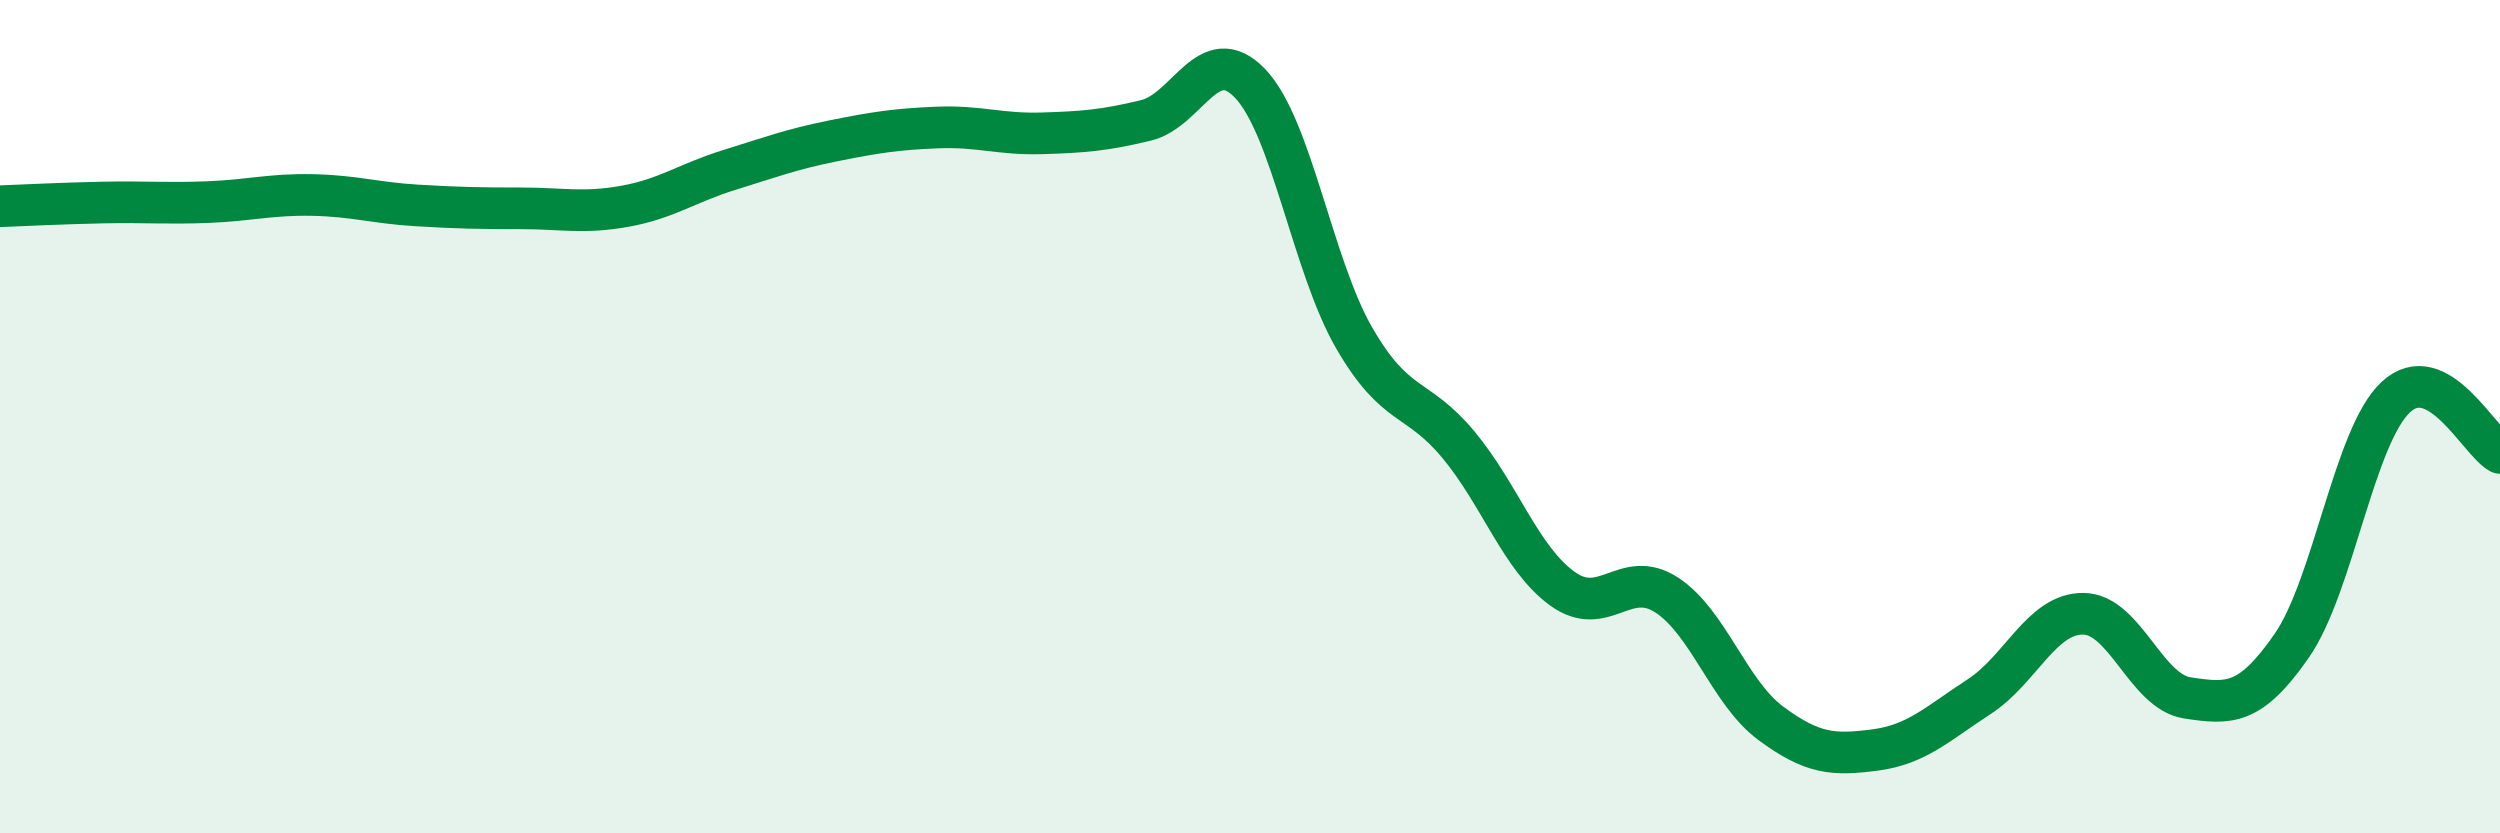 
    <svg width="60" height="20" viewBox="0 0 60 20" xmlns="http://www.w3.org/2000/svg">
      <path
        d="M 0,4.95 C 0.5,4.93 1.5,4.88 2.5,4.86 C 3.5,4.84 4,4.89 5,4.85 C 6,4.81 6.5,4.66 7.5,4.68 C 8.5,4.7 9,4.87 10,4.93 C 11,4.99 11.5,5 12.5,5 C 13.5,5 14,5.13 15,4.95 C 16,4.77 16.5,4.39 17.5,4.08 C 18.5,3.77 19,3.58 20,3.38 C 21,3.18 21.5,3.1 22.5,3.06 C 23.5,3.02 24,3.23 25,3.2 C 26,3.17 26.5,3.13 27.5,2.89 C 28.5,2.65 29,0.96 30,2 C 31,3.04 31.5,6.38 32.5,8.11 C 33.5,9.84 34,9.47 35,10.67 C 36,11.87 36.5,13.41 37.5,14.13 C 38.5,14.85 39,13.63 40,14.28 C 41,14.93 41.5,16.62 42.5,17.36 C 43.5,18.1 44,18.13 45,18 C 46,17.87 46.5,17.37 47.5,16.72 C 48.5,16.07 49,14.72 50,14.73 C 51,14.74 51.5,16.6 52.5,16.75 C 53.5,16.9 54,16.94 55,15.5 C 56,14.06 56.5,10.46 57.5,9.53 C 58.5,8.6 59.5,10.6 60,10.87L60 20L0 20Z"
        fill="#008740"
        opacity="0.1"
        stroke-linecap="round"
        stroke-linejoin="round"
      />
      <path
        d="M 0,4.95 C 0.5,4.93 1.5,4.88 2.5,4.86 C 3.5,4.84 4,4.89 5,4.85 C 6,4.81 6.5,4.66 7.5,4.68 C 8.5,4.7 9,4.87 10,4.93 C 11,4.99 11.5,5 12.5,5 C 13.5,5 14,5.13 15,4.95 C 16,4.77 16.5,4.39 17.5,4.08 C 18.5,3.77 19,3.58 20,3.38 C 21,3.18 21.5,3.1 22.5,3.06 C 23.5,3.02 24,3.23 25,3.2 C 26,3.17 26.5,3.13 27.5,2.89 C 28.5,2.65 29,0.96 30,2 C 31,3.04 31.5,6.38 32.5,8.11 C 33.5,9.84 34,9.47 35,10.67 C 36,11.87 36.5,13.41 37.5,14.13 C 38.5,14.85 39,13.63 40,14.28 C 41,14.93 41.5,16.62 42.5,17.36 C 43.5,18.1 44,18.13 45,18 C 46,17.87 46.5,17.37 47.5,16.72 C 48.5,16.07 49,14.72 50,14.73 C 51,14.74 51.5,16.6 52.5,16.75 C 53.5,16.9 54,16.94 55,15.5 C 56,14.06 56.5,10.46 57.5,9.53 C 58.5,8.6 59.5,10.6 60,10.87"
        stroke="#008740"
        stroke-width="1"
        fill="none"
        stroke-linecap="round"
        stroke-linejoin="round"
      />
    </svg>
  